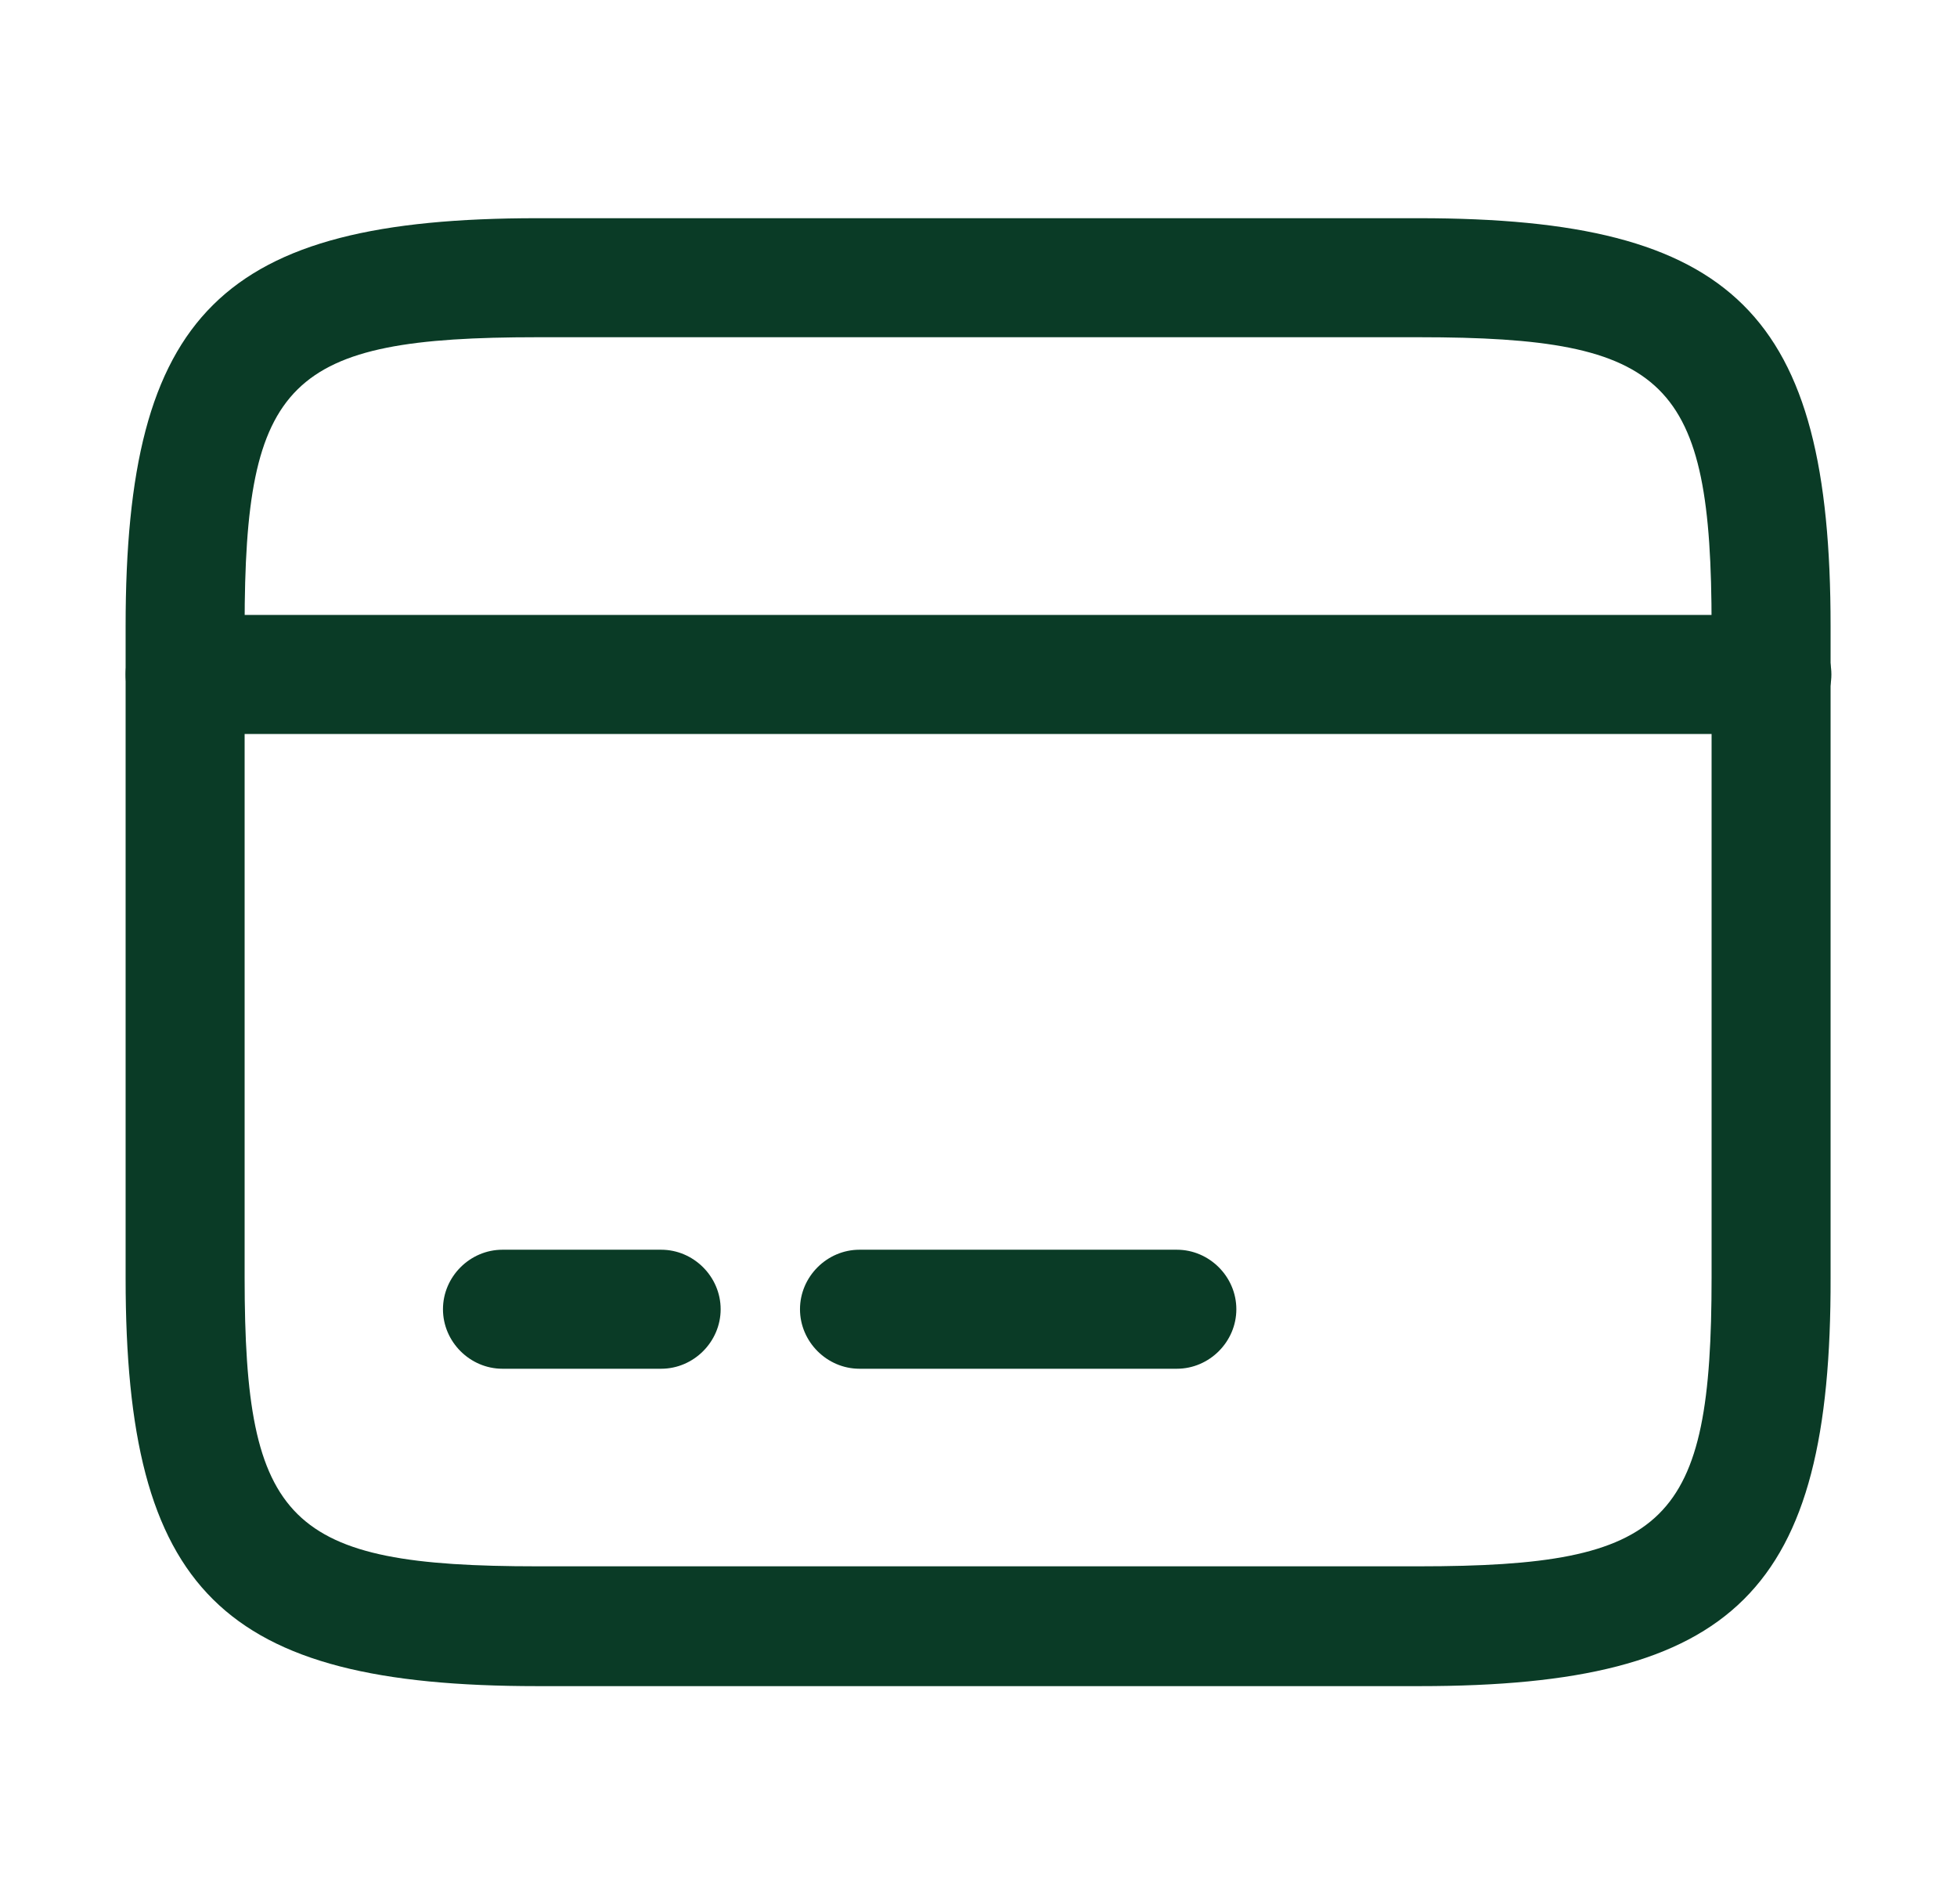 <svg width="37" height="36" viewBox="0 0 37 36" fill="none" xmlns="http://www.w3.org/2000/svg">
<path d="M33.5 13.875H3.5C2.885 13.875 2.375 13.365 2.375 12.75C2.375 12.135 2.885 11.625 3.5 11.625H33.5C34.115 11.625 34.625 12.135 34.625 12.75C34.625 13.365 34.115 13.875 33.5 13.875Z" fill="#0A3B26"/>
<path d="M12.5 25.875H9.5C8.885 25.875 8.375 25.365 8.375 24.75C8.375 24.135 8.885 23.625 9.5 23.625H12.5C13.115 23.625 13.625 24.135 13.625 24.75C13.625 25.365 13.115 25.875 12.5 25.875Z" fill="#0A3B26"/>
<path d="M22.25 25.875H16.25C15.635 25.875 15.125 25.365 15.125 24.75C15.125 24.135 15.635 23.625 16.25 23.625H22.25C22.865 23.625 23.375 24.135 23.375 24.75C23.375 25.365 22.865 25.875 22.25 25.875Z" fill="#0A3B26"/>
<path d="M26.84 31.875H10.16C4.19 31.875 2.375 30.075 2.375 24.165V11.835C2.375 5.925 4.19 4.125 10.16 4.125H26.825C32.795 4.125 34.61 5.925 34.61 11.835V24.15C34.625 30.075 32.81 31.875 26.84 31.875ZM10.16 6.375C5.45 6.375 4.625 7.185 4.625 11.835V24.15C4.625 28.8 5.45 29.61 10.16 29.61H26.825C31.535 29.61 32.36 28.8 32.36 24.15V11.835C32.36 7.185 31.535 6.375 26.825 6.375H10.16Z" fill="#0A3B26"/>
</svg>
